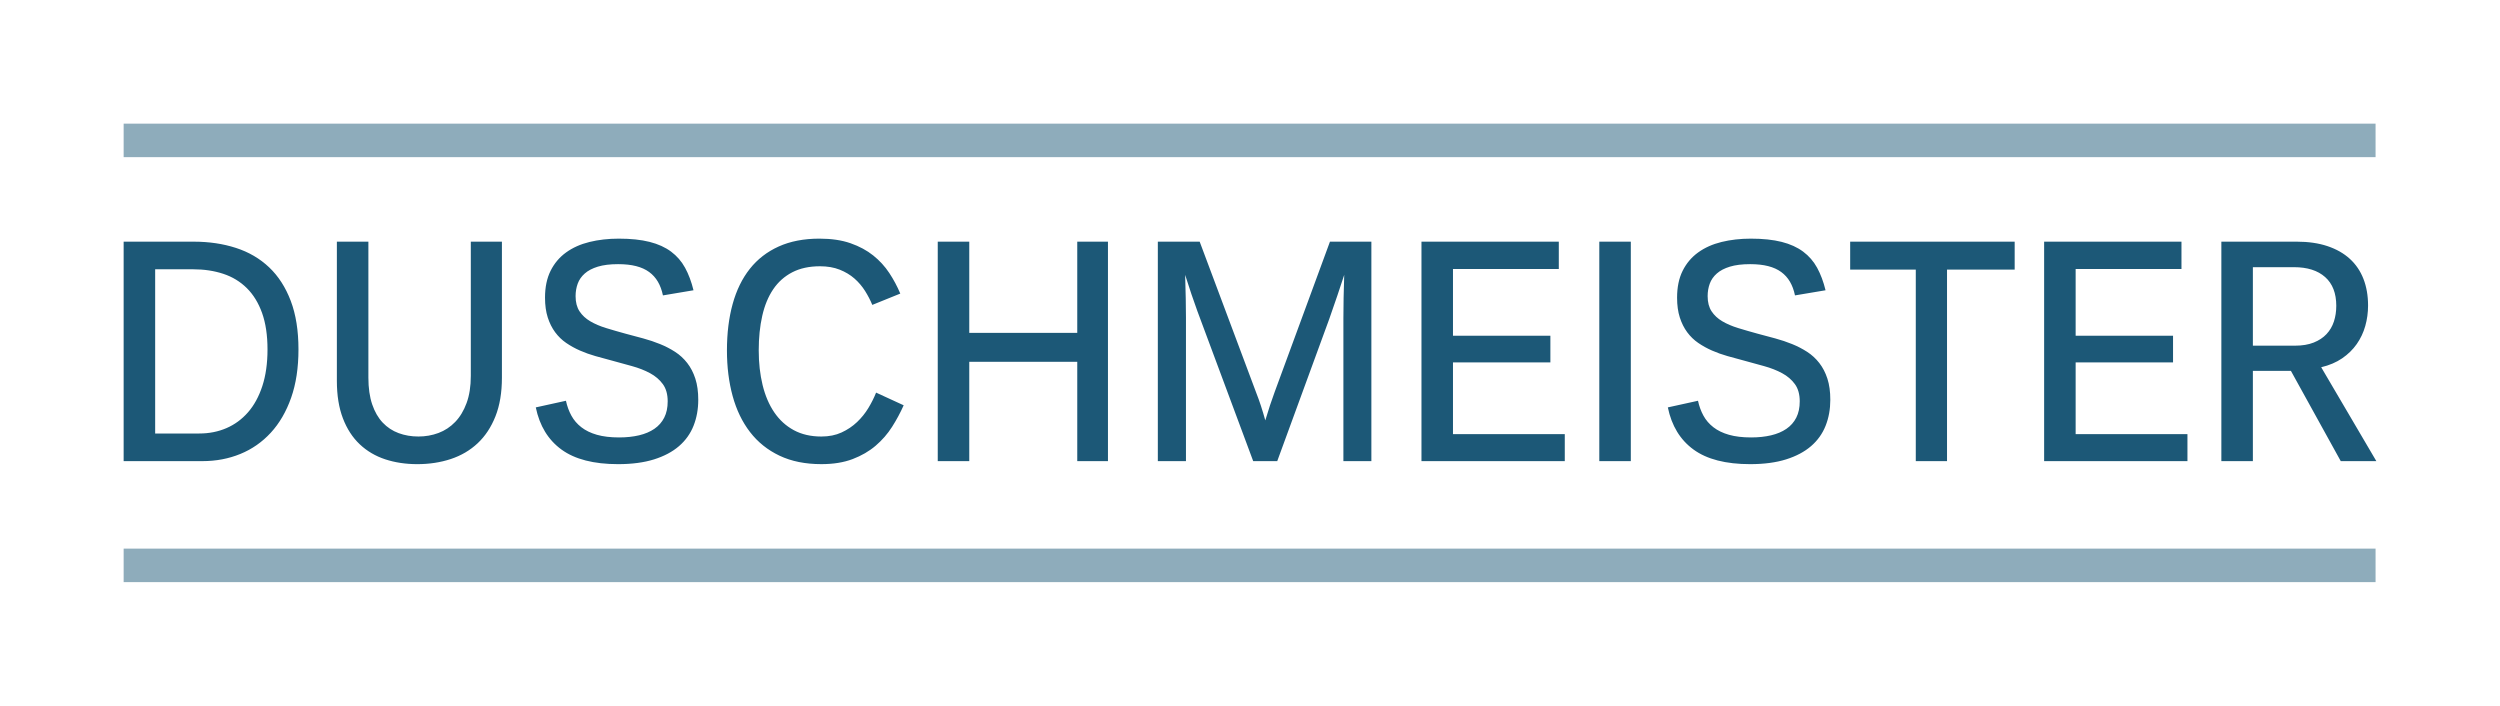 <?xml version="1.0" encoding="utf-8"?>
<!-- Generator: Adobe Illustrator 16.0.3, SVG Export Plug-In . SVG Version: 6.00 Build 0)  -->
<!DOCTYPE svg PUBLIC "-//W3C//DTD SVG 1.1//EN" "http://www.w3.org/Graphics/SVG/1.1/DTD/svg11.dtd">
<svg version="1.1" id="Ebene_1" xmlns="http://www.w3.org/2000/svg" xmlns:xlink="http://www.w3.org/1999/xlink" x="0px" y="0px"
	 width="404.379px" height="114.16px" viewBox="0 0 404.379 114.16" enable-background="new 0 0 404.379 114.16"
	 xml:space="preserve">
<g>
	<path fill="#1C5877" d="M382.291,45.108c-0.498-1.277-1.234-2.359-2.209-3.247c-0.974-0.887-2.179-1.57-3.613-2.051
		c-1.437-0.479-3.092-0.72-4.967-0.72h-12.194v35.498h5.098V59.988h6.152l8.063,14.601h5.757l-8.921-15.187
		c1.305-0.309,2.433-0.789,3.385-1.439c0.951-0.651,1.738-1.42,2.361-2.307c0.623-0.888,1.084-1.864,1.385-2.931
		c0.3-1.065,0.45-2.169,0.45-3.308C383.038,47.823,382.789,46.387,382.291,45.108 M377.513,52.006
		c-0.257,0.781-0.656,1.461-1.198,2.038c-0.542,0.578-1.234,1.034-2.076,1.367c-0.843,0.334-1.842,0.501-3,0.501h-6.833V43.217
		h6.658c2.153,0,3.83,0.533,5.031,1.599c1.2,1.066,1.802,2.616,1.802,4.651C377.896,50.378,377.769,51.224,377.513,52.006
		 M353.823,70.219h-18.084V58.622h15.754v-4.321h-15.754V43.51h17.117v-4.419h-22.215v35.498h23.182V70.219z M299.268,39.091v4.516
		h10.613v30.982h5.053V43.606h10.942v-4.516H299.268z M295.584,61.246c-0.314-0.969-0.75-1.811-1.308-2.526
		c-0.556-0.716-1.212-1.319-1.966-1.807c-0.756-0.488-1.564-0.907-2.428-1.257c-0.865-0.351-1.773-0.655-2.726-0.916
		s-1.897-0.514-2.834-0.758c-1.128-0.309-2.183-0.613-3.164-0.915c-0.981-0.301-1.839-0.667-2.571-1.099
		c-0.732-0.431-1.311-0.968-1.735-1.611c-0.425-0.643-0.638-1.461-0.638-2.454c0-0.716,0.113-1.387,0.34-2.014
		c0.228-0.626,0.609-1.176,1.144-1.647c0.535-0.473,1.242-0.843,2.12-1.111c0.879-0.269,1.971-0.403,3.273-0.403
		c1.113,0,2.084,0.106,2.912,0.318c0.828,0.211,1.53,0.529,2.109,0.952s1.051,0.947,1.417,1.575
		c0.366,0.626,0.638,1.362,0.813,2.209l4.943-0.83c-0.337-1.384-0.791-2.597-1.361-3.639c-0.571-1.041-1.326-1.912-2.264-2.611
		c-0.938-0.7-2.095-1.226-3.472-1.575s-3.04-0.525-4.988-0.525c-1.698,0-3.278,0.181-4.735,0.538
		c-1.457,0.358-2.721,0.923-3.789,1.696c-1.07,0.773-1.905,1.762-2.506,2.967c-0.601,1.204-0.9,2.653-0.9,4.345
		c0,1.222,0.146,2.287,0.439,3.199c0.293,0.911,0.692,1.709,1.197,2.392c0.506,0.685,1.102,1.263,1.791,1.734
		c0.688,0.472,1.432,0.883,2.23,1.232c0.798,0.351,1.629,0.646,2.494,0.892c0.863,0.244,1.728,0.48,2.593,0.708
		c1.127,0.309,2.237,0.614,3.329,0.915c1.091,0.301,2.064,0.684,2.922,1.148c0.857,0.463,1.545,1.054,2.064,1.77
		c0.521,0.716,0.78,1.645,0.78,2.783c0,1.024-0.187,1.904-0.56,2.636c-0.373,0.733-0.905,1.335-1.594,1.807
		c-0.688,0.473-1.516,0.822-2.482,1.051c-0.967,0.228-2.043,0.342-3.23,0.342c-1.392,0-2.585-0.144-3.58-0.428
		c-0.998-0.284-1.836-0.691-2.517-1.221c-0.681-0.528-1.22-1.155-1.615-1.88c-0.396-0.724-0.688-1.525-0.879-2.404l-4.878,1.073
		c0.615,2.979,2.003,5.254,4.164,6.824c2.16,1.571,5.211,2.356,9.15,2.356c2.242,0,4.18-0.257,5.813-0.77s2.98-1.229,4.043-2.147
		c1.063-0.92,1.846-2.019,2.352-3.297c0.506-1.277,0.758-2.674,0.758-4.187C296.057,63.357,295.899,62.215,295.584,61.246
		 M263.787,39.091h-5.098v35.498h5.098V39.091z M253.106,70.219h-18.084V58.622h15.755v-4.321h-15.755V43.51h17.117v-4.419h-22.214
		v35.498h23.181V70.219z M187.282,74.589h4.549V51.42c0-1.79-0.044-4.11-0.132-6.958c0.688,2.181,1.347,4.134,1.977,5.858
		l9.031,24.269h3.888l8.416-22.998c0.953-2.702,1.758-5.078,2.418-7.129c-0.088,2.653-0.133,4.989-0.133,7.007v23.12h4.526V39.091
		h-6.7l-8.943,24.316c-0.484,1.302-0.989,2.831-1.516,4.59c-0.47-1.693-0.945-3.149-1.43-4.37l-9.184-24.536h-6.768V74.589z
		 M156.78,74.589V58.523h17.468v16.065h4.966V39.091h-4.966v14.746H156.78V39.091h-5.098v35.498H156.78z M137.909,74.259
		c1.435-0.545,2.677-1.265,3.724-2.16c1.048-0.895,1.934-1.913,2.659-3.052s1.351-2.303,1.879-3.491l-4.461-2.051
		c-0.322,0.813-0.736,1.64-1.241,2.478c-0.506,0.838-1.117,1.6-1.835,2.282c-0.718,0.685-1.553,1.246-2.505,1.686
		s-2.043,0.658-3.274,0.658c-1.699,0-3.182-0.342-4.449-1.024c-1.267-0.685-2.322-1.645-3.164-2.881
		c-0.843-1.237-1.472-2.71-1.89-4.419c-0.417-1.709-0.626-3.58-0.626-5.615c0-2.051,0.19-3.914,0.571-5.591s0.97-3.104,1.769-4.285
		c0.798-1.181,1.824-2.095,3.076-2.746c1.253-0.651,2.75-0.978,4.494-0.978c1.201,0,2.263,0.184,3.186,0.55
		c0.922,0.366,1.721,0.847,2.395,1.44c0.673,0.594,1.245,1.267,1.714,2.015c0.468,0.749,0.856,1.497,1.164,2.245l4.526-1.831
		c-0.483-1.154-1.076-2.266-1.779-3.331c-0.703-1.066-1.568-2.011-2.593-2.832c-1.026-0.822-2.249-1.481-3.67-1.979
		c-1.421-0.496-3.098-0.745-5.031-0.745c-2.52,0-4.717,0.424-6.592,1.271c-1.875,0.846-3.432,2.051-4.669,3.612
		c-1.238,1.563-2.165,3.459-2.78,5.689c-0.615,2.229-0.923,4.728-0.923,7.495c0,2.685,0.308,5.15,0.923,7.396
		c0.615,2.246,1.553,4.188,2.813,5.823c1.259,1.636,2.849,2.909,4.768,3.821c1.919,0.911,4.175,1.367,6.767,1.367
		C134.79,75.077,136.474,74.804,137.909,74.259 M112.472,61.246c-0.315-0.969-0.751-1.811-1.307-2.526
		c-0.557-0.716-1.212-1.319-1.967-1.807c-0.754-0.488-1.564-0.907-2.428-1.257c-0.864-0.351-1.772-0.655-2.724-0.916
		c-0.953-0.261-1.898-0.514-2.835-0.758c-1.128-0.309-2.183-0.613-3.164-0.915c-0.981-0.301-1.838-0.667-2.571-1.099
		c-0.732-0.431-1.311-0.968-1.735-1.611c-0.426-0.643-0.638-1.461-0.638-2.454c0-0.716,0.114-1.387,0.341-2.014
		c0.227-0.626,0.608-1.176,1.142-1.647c0.535-0.473,1.242-0.843,2.121-1.111s1.97-0.403,3.274-0.403
		c1.113,0,2.083,0.106,2.911,0.318c0.828,0.211,1.531,0.529,2.109,0.952c0.579,0.423,1.051,0.947,1.418,1.575
		c0.366,0.626,0.637,1.362,0.813,2.209l4.944-0.83c-0.338-1.384-0.791-2.597-1.363-3.639c-0.571-1.041-1.326-1.912-2.263-2.611
		c-0.938-0.7-2.095-1.226-3.472-1.575c-1.377-0.35-3.039-0.525-4.987-0.525c-1.7,0-3.278,0.181-4.736,0.538
		c-1.457,0.358-2.721,0.923-3.79,1.696s-1.904,1.762-2.505,2.967c-0.6,1.204-0.901,2.653-0.901,4.345
		c0,1.222,0.147,2.287,0.44,3.199c0.293,0.911,0.692,1.709,1.197,2.392c0.506,0.685,1.102,1.263,1.791,1.734s1.432,0.883,2.23,1.232
		c0.799,0.351,1.63,0.646,2.494,0.892c0.864,0.244,1.729,0.48,2.593,0.708c1.128,0.309,2.238,0.614,3.329,0.915
		s2.065,0.684,2.922,1.148c0.857,0.463,1.546,1.054,2.066,1.77s0.78,1.645,0.78,2.783c0,1.024-0.187,1.904-0.561,2.636
		c-0.373,0.733-0.904,1.335-1.593,1.807c-0.688,0.473-1.516,0.822-2.482,1.051c-0.967,0.228-2.044,0.342-3.23,0.342
		c-1.392,0-2.586-0.144-3.582-0.428c-0.996-0.284-1.835-0.691-2.516-1.221c-0.681-0.528-1.219-1.155-1.615-1.88
		c-0.395-0.724-0.689-1.525-0.879-2.404l-4.878,1.073c0.616,2.979,2.003,5.254,4.164,6.824c2.161,1.571,5.211,2.356,9.152,2.356
		c2.241,0,4.178-0.257,5.812-0.77c1.633-0.513,2.98-1.229,4.042-2.147c1.062-0.92,1.846-2.019,2.352-3.297
		c0.505-1.277,0.758-2.674,0.758-4.187C112.945,63.357,112.788,62.215,112.472,61.246 M81.186,61.088V39.091h-5.032v21.704
		c0,1.692-0.227,3.158-0.681,4.394c-0.454,1.237-1.069,2.26-1.846,3.064c-0.776,0.806-1.677,1.399-2.702,1.783
		c-1.026,0.382-2.11,0.572-3.252,0.572c-1.143,0-2.208-0.183-3.197-0.549c-0.989-0.366-1.846-0.932-2.571-1.697
		c-0.725-0.765-1.293-1.749-1.703-2.953c-0.41-1.204-0.615-2.646-0.615-4.321V39.091h-5.098V61.6c0,2.344,0.326,4.367,0.978,6.067
		c0.652,1.701,1.56,3.101,2.725,4.2c1.164,1.098,2.537,1.907,4.12,2.429c1.582,0.52,3.31,0.781,5.185,0.781
		c1.948,0,3.757-0.277,5.427-0.83c1.67-0.554,3.117-1.404,4.34-2.552c1.223-1.147,2.182-2.6,2.878-4.357
		C80.837,65.58,81.186,63.497,81.186,61.088 M42.435,62.442c-0.557,1.701-1.33,3.117-2.318,4.248
		c-0.989,1.131-2.154,1.986-3.494,2.563c-1.34,0.578-2.802,0.867-4.384,0.867h-7.141V43.558h6.153c1.772,0,3.394,0.245,4.867,0.733
		c1.472,0.487,2.739,1.257,3.801,2.307s1.886,2.394,2.472,4.028c0.585,1.636,0.879,3.601,0.879,5.896
		C43.27,58.768,42.99,60.742,42.435,62.442 M47.026,48.661c-0.835-2.197-2-4.004-3.494-5.42c-1.494-1.416-3.281-2.463-5.361-3.138
		s-4.358-1.013-6.833-1.013H20v35.498h12.744c2.197,0,4.24-0.387,6.13-1.16c1.89-0.772,3.534-1.92,4.933-3.442
		c1.399-1.521,2.494-3.405,3.285-5.651s1.186-4.851,1.186-7.813C48.278,53.479,47.861,50.857,47.026,48.661"/>
</g>
<rect x="20" y="88.74" fill="#8EACBB" width="364.252" height="5.42"/>
<rect x="20" y="20" fill="#8EACBB" width="364.252" height="5.42"/>
</svg>
